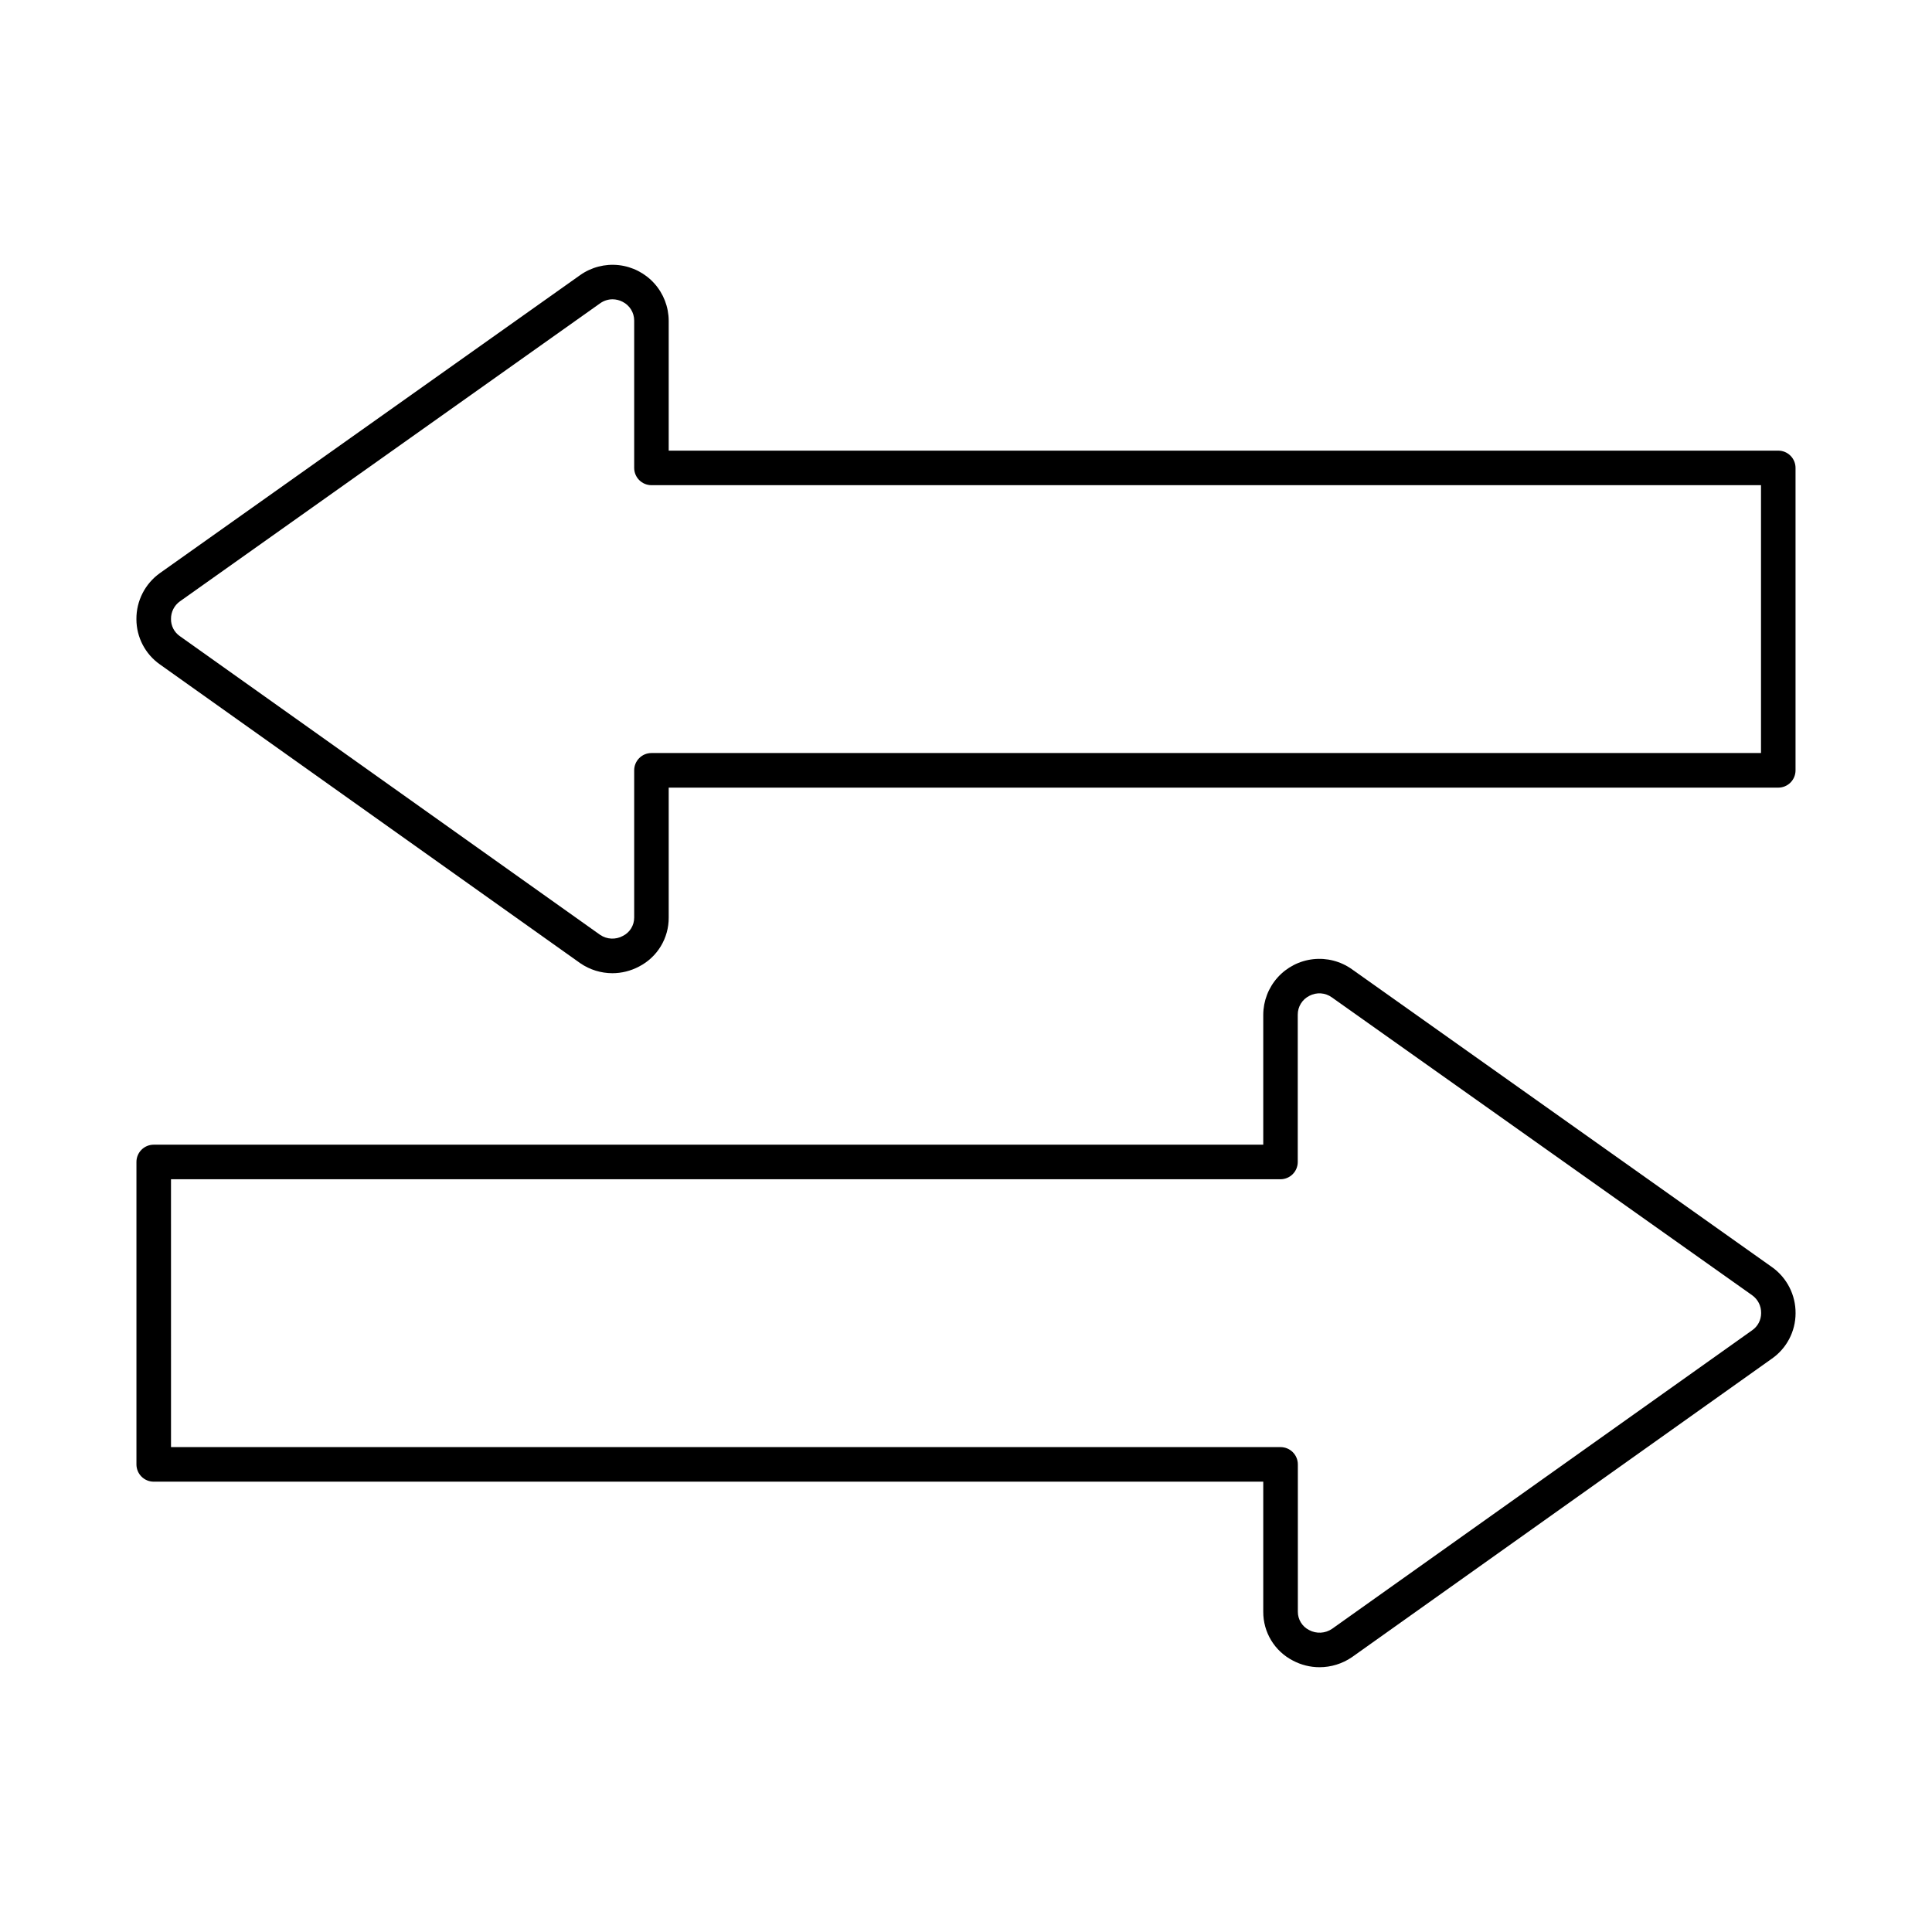 <?xml version="1.0" encoding="UTF-8"?>
<!-- Uploaded to: ICON Repo, www.svgrepo.com, Generator: ICON Repo Mixer Tools -->
<svg fill="#000000" width="800px" height="800px" version="1.1" viewBox="144 144 512 512" xmlns="http://www.w3.org/2000/svg">
 <g>
  <path d="m306.29 401.91c-3.023-0.004-5.981-0.918-8.477-2.625l-111.43-79.203c-3.902-2.742-6.227-7.211-6.231-11.984-0.039-4.852 2.289-9.414 6.242-12.23l111.34-78.953c2.977-2.109 6.625-3.051 10.25-2.648 3.621 0.402 6.973 2.125 9.414 4.836 2.438 2.711 3.797 6.227 3.816 9.871v34.449h294.04c1.215 0 2.379 0.48 3.238 1.34s1.344 2.023 1.344 3.238v80.152c0 1.215-0.484 2.379-1.344 3.238s-2.023 1.34-3.238 1.34h-294.04v34.445c0.016 2.676-0.711 5.305-2.098 7.594-1.387 2.289-3.383 4.148-5.762 5.371-2.18 1.156-4.606 1.766-7.074 1.77zm0.035-178.59 0.004-0.004c-1.18 0.004-2.328 0.375-3.285 1.062l-111.35 78.977c-1.516 1.078-2.402 2.832-2.375 4.688-0.023 1.805 0.848 3.5 2.328 4.531l111.4 79.176c1.801 1.219 4.133 1.324 6.035 0.273 1.836-0.918 2.992-2.801 2.984-4.852v-39.027c0-2.531 2.051-4.582 4.578-4.582h294.04v-70.984h-294.04c-2.527 0-4.578-2.051-4.578-4.582v-39.027c0.008-2.117-1.191-4.059-3.09-5-0.816-0.426-1.723-0.648-2.644-0.652z"/>
  <path d="m493.68 585.83c-2.457-0.004-4.879-0.605-7.051-1.762-2.379-1.223-4.371-3.078-5.758-5.367-1.387-2.289-2.113-4.918-2.094-7.594v-34.449h-294.04c-2.531 0-4.578-2.051-4.578-4.582v-80.141c0-2.531 2.047-4.582 4.578-4.582h294.04v-34.453c0.02-3.648 1.379-7.16 3.816-9.871 2.441-2.711 5.789-4.43 9.414-4.832 3.625-0.402 7.269 0.539 10.246 2.648l111.35 78.957v-0.004c3.957 2.82 6.289 7.398 6.242 12.258-0.016 4.789-2.363 9.273-6.293 12.012l-111.3 79.117c-2.527 1.723-5.516 2.644-8.574 2.644zm-304.36-58.332h294.04c1.215 0 2.379 0.48 3.238 1.34s1.344 2.023 1.344 3.238v39.031c-0.012 2.059 1.145 3.945 2.981 4.871 1.938 1.043 4.293 0.914 6.106-0.336l111.3-79.098c1.508-1.035 2.402-2.75 2.387-4.582 0.035-1.867-0.855-3.629-2.379-4.711l-111.38-78.938c-1.742-1.262-4.051-1.422-5.953-0.414-1.898 0.941-3.094 2.879-3.086 5v39.035c0 1.215-0.484 2.379-1.344 3.238-0.859 0.859-2.023 1.34-3.238 1.34h-294.02z"/>
 </g>
</svg>